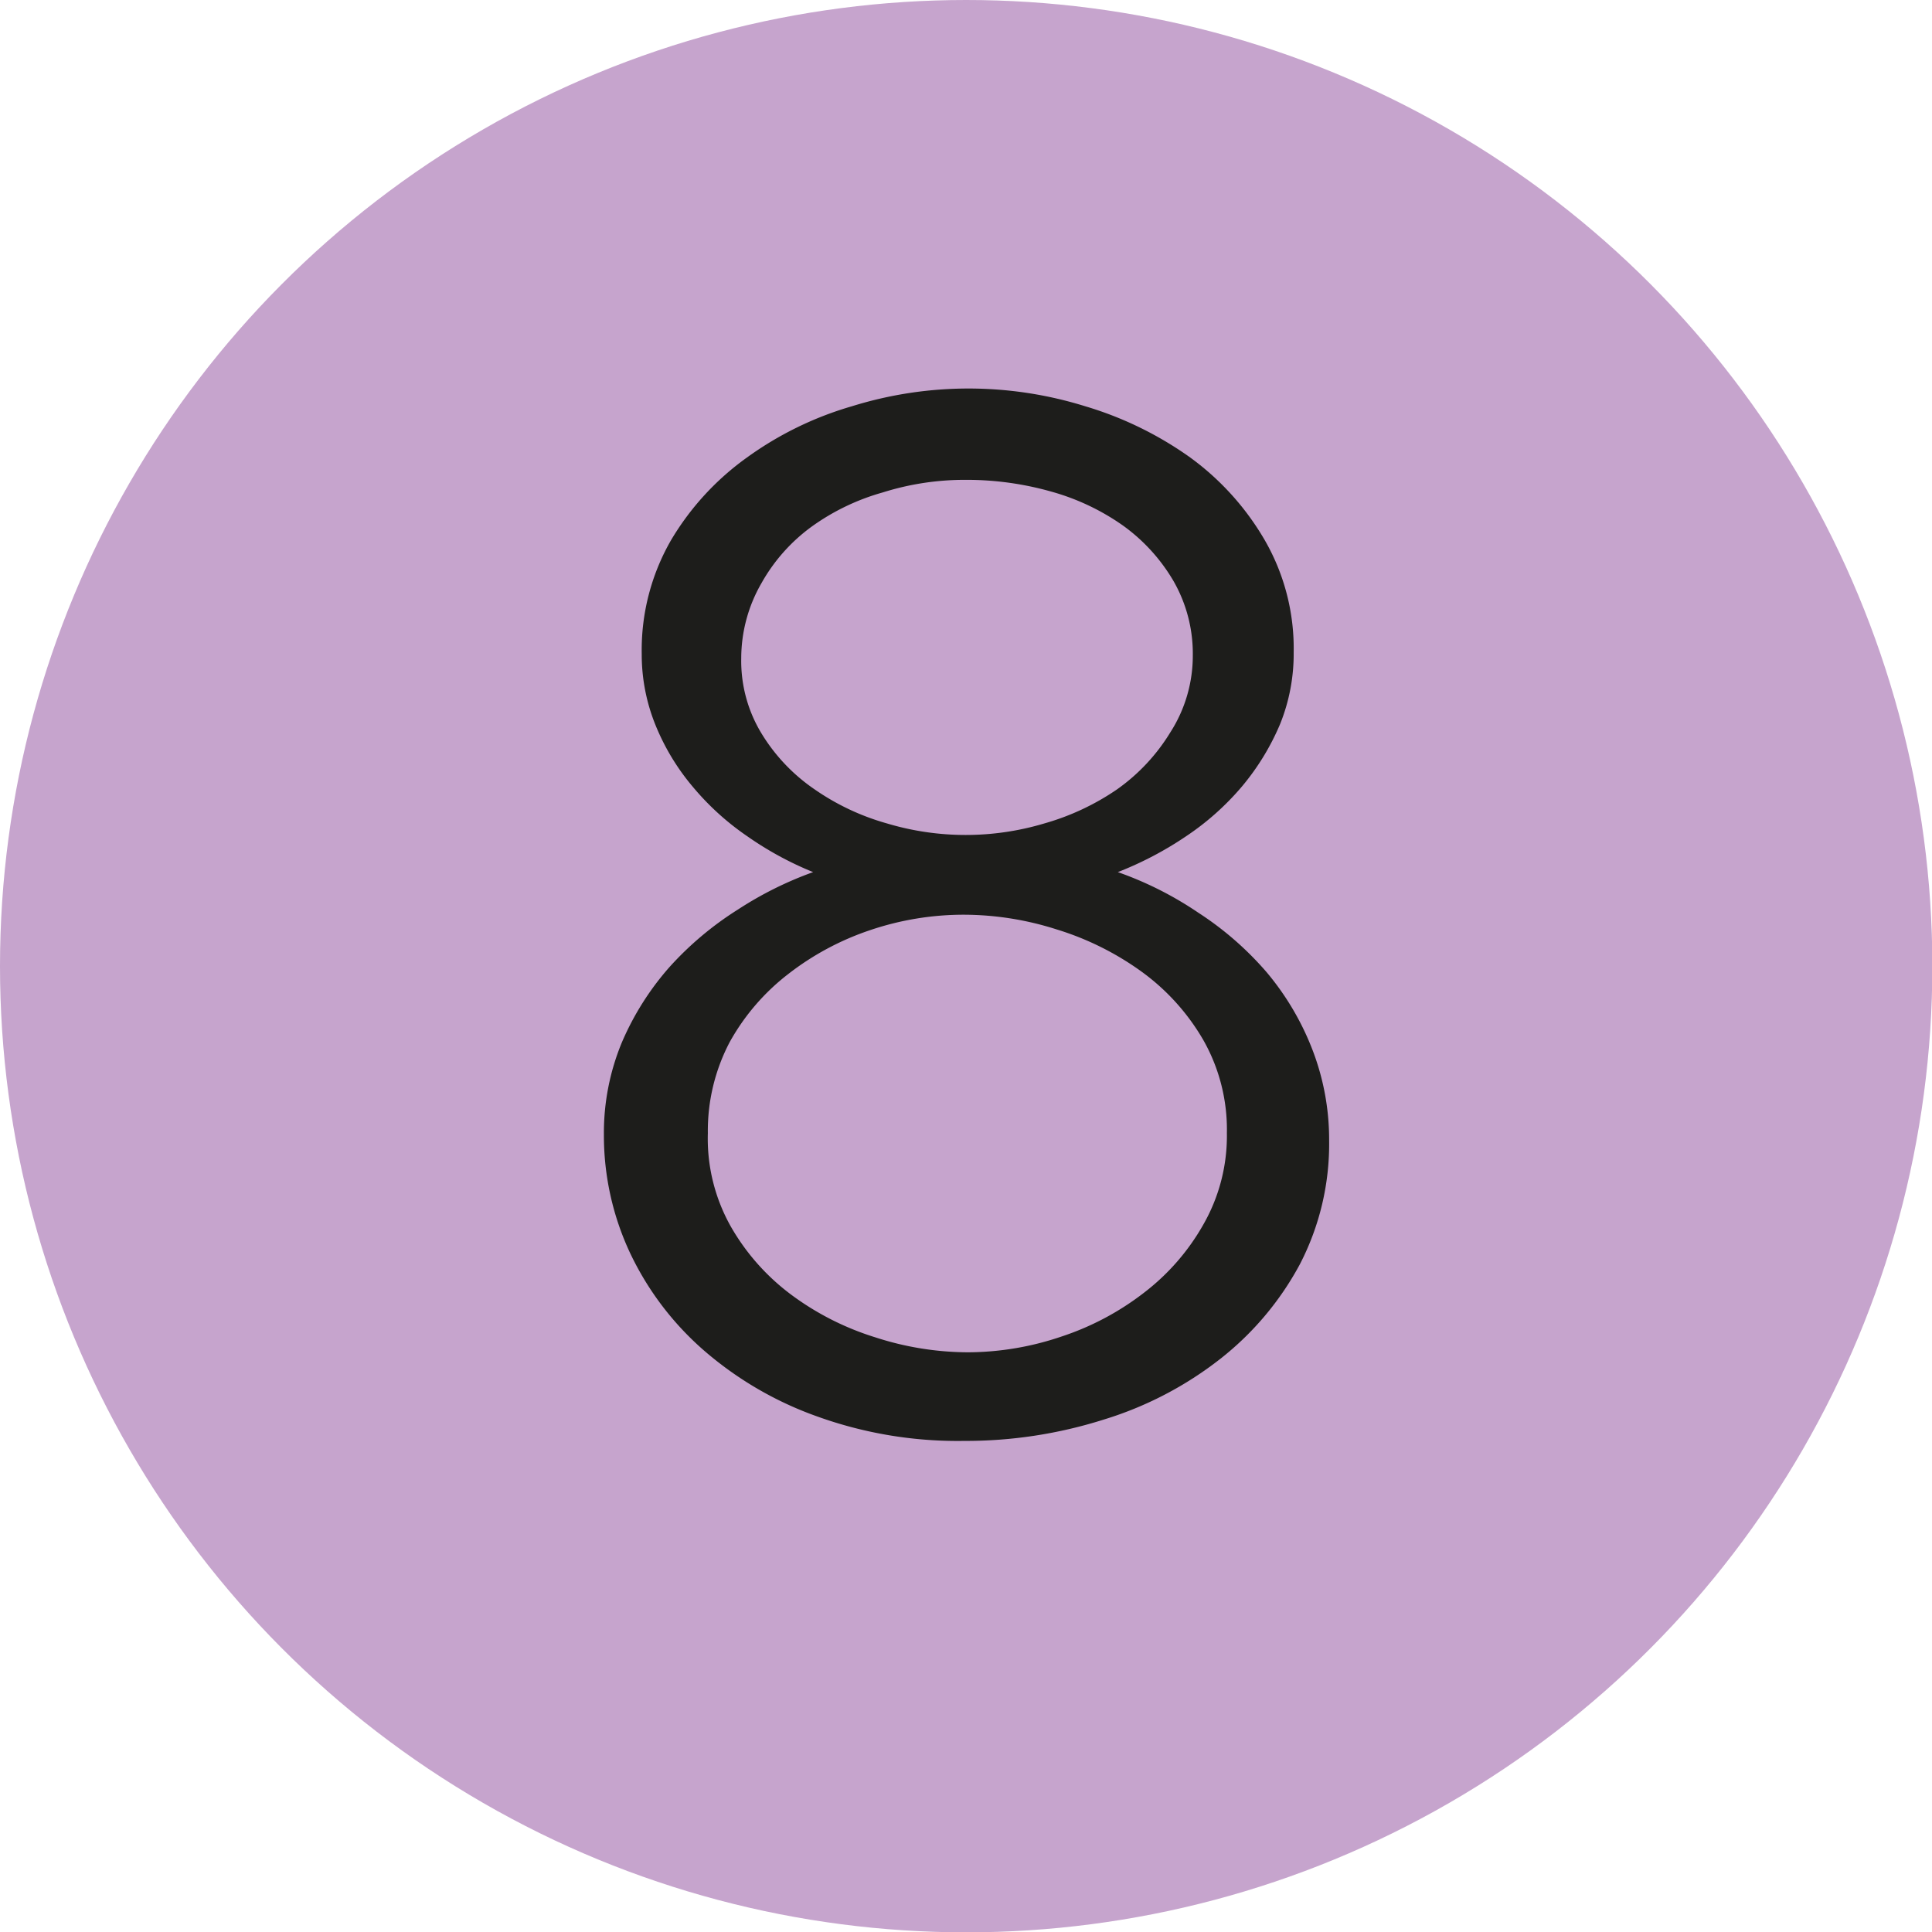<svg xmlns="http://www.w3.org/2000/svg" viewBox="0 0 56.69 56.69"><defs><style>.cls-1{fill:#c6a4cd;}.cls-2{fill:#1d1d1b;}</style></defs><title>m8</title><g id="Calque_2" data-name="Calque 2"><g id="Calque_1-2" data-name="Calque 1"><circle class="cls-1" cx="28.35" cy="28.35" r="28.35"/><path class="cls-2" d="M39,33.46a7.67,7.67,0,0,1-.86,3.64,8.84,8.84,0,0,1-2.33,2.77,10.54,10.54,0,0,1-3.41,1.78,13.38,13.38,0,0,1-4.11.63A12.16,12.16,0,0,1,24,41.57a10.37,10.37,0,0,1-3.34-1.94,8.76,8.76,0,0,1-2.17-2.86,8.12,8.12,0,0,1-.77-3.48,6.93,6.93,0,0,1,.53-2.71,8.23,8.23,0,0,1,1.4-2.21,9.53,9.53,0,0,1,2-1.68,10.58,10.58,0,0,1,2.21-1.1,9.73,9.73,0,0,1-1.93-1.05,7.82,7.82,0,0,1-1.59-1.44,6.7,6.7,0,0,1-1.1-1.81,5.5,5.5,0,0,1-.41-2.1,6.46,6.46,0,0,1,.86-3.34,8,8,0,0,1,2.22-2.42A10,10,0,0,1,25,11.92a11.51,11.51,0,0,1,6.84,0,10.41,10.41,0,0,1,3.05,1.48,7.91,7.91,0,0,1,2.21,2.43,6.36,6.36,0,0,1,.86,3.31,5.5,5.5,0,0,1-.4,2.11,7.2,7.2,0,0,1-1.12,1.83,7.87,7.87,0,0,1-1.64,1.46,10.17,10.17,0,0,1-2,1.05,10.25,10.25,0,0,1,2.36,1.19,9.36,9.36,0,0,1,2,1.74,8,8,0,0,1,1.33,2.23A7.33,7.33,0,0,1,39,33.46Zm-3-.21a5.33,5.33,0,0,0-.69-2.73,6.5,6.5,0,0,0-1.8-2A8.5,8.5,0,0,0,31,27.27a9,9,0,0,0-2.71-.43,8.57,8.57,0,0,0-2.75.45,8.11,8.11,0,0,0-2.41,1.29,6.5,6.5,0,0,0-1.72,2,5.6,5.6,0,0,0-.64,2.67A5.26,5.26,0,0,0,21.45,36a6.55,6.55,0,0,0,1.78,2,8.2,8.2,0,0,0,2.45,1.24,8.86,8.86,0,0,0,2.73.44,8.6,8.6,0,0,0,2.73-.46,8.09,8.09,0,0,0,2.43-1.29,6.61,6.61,0,0,0,1.74-2A5.24,5.24,0,0,0,36,33.25ZM21.75,19.32a4.09,4.09,0,0,0,.6,2.21,5.35,5.35,0,0,0,1.55,1.63,7.06,7.06,0,0,0,2.12,1,8.05,8.05,0,0,0,4.63,0,7.27,7.27,0,0,0,2.13-1,5.64,5.64,0,0,0,1.56-1.67A4.16,4.16,0,0,0,35,19.23a4.28,4.28,0,0,0-.56-2.17,5.3,5.3,0,0,0-1.49-1.64,6.82,6.82,0,0,0-2.12-1,9.09,9.09,0,0,0-2.5-.34,8,8,0,0,0-2.43.37,6.64,6.64,0,0,0-2.08,1,5.18,5.18,0,0,0-1.47,1.65A4.41,4.41,0,0,0,21.75,19.32Z"/></g></g></svg>